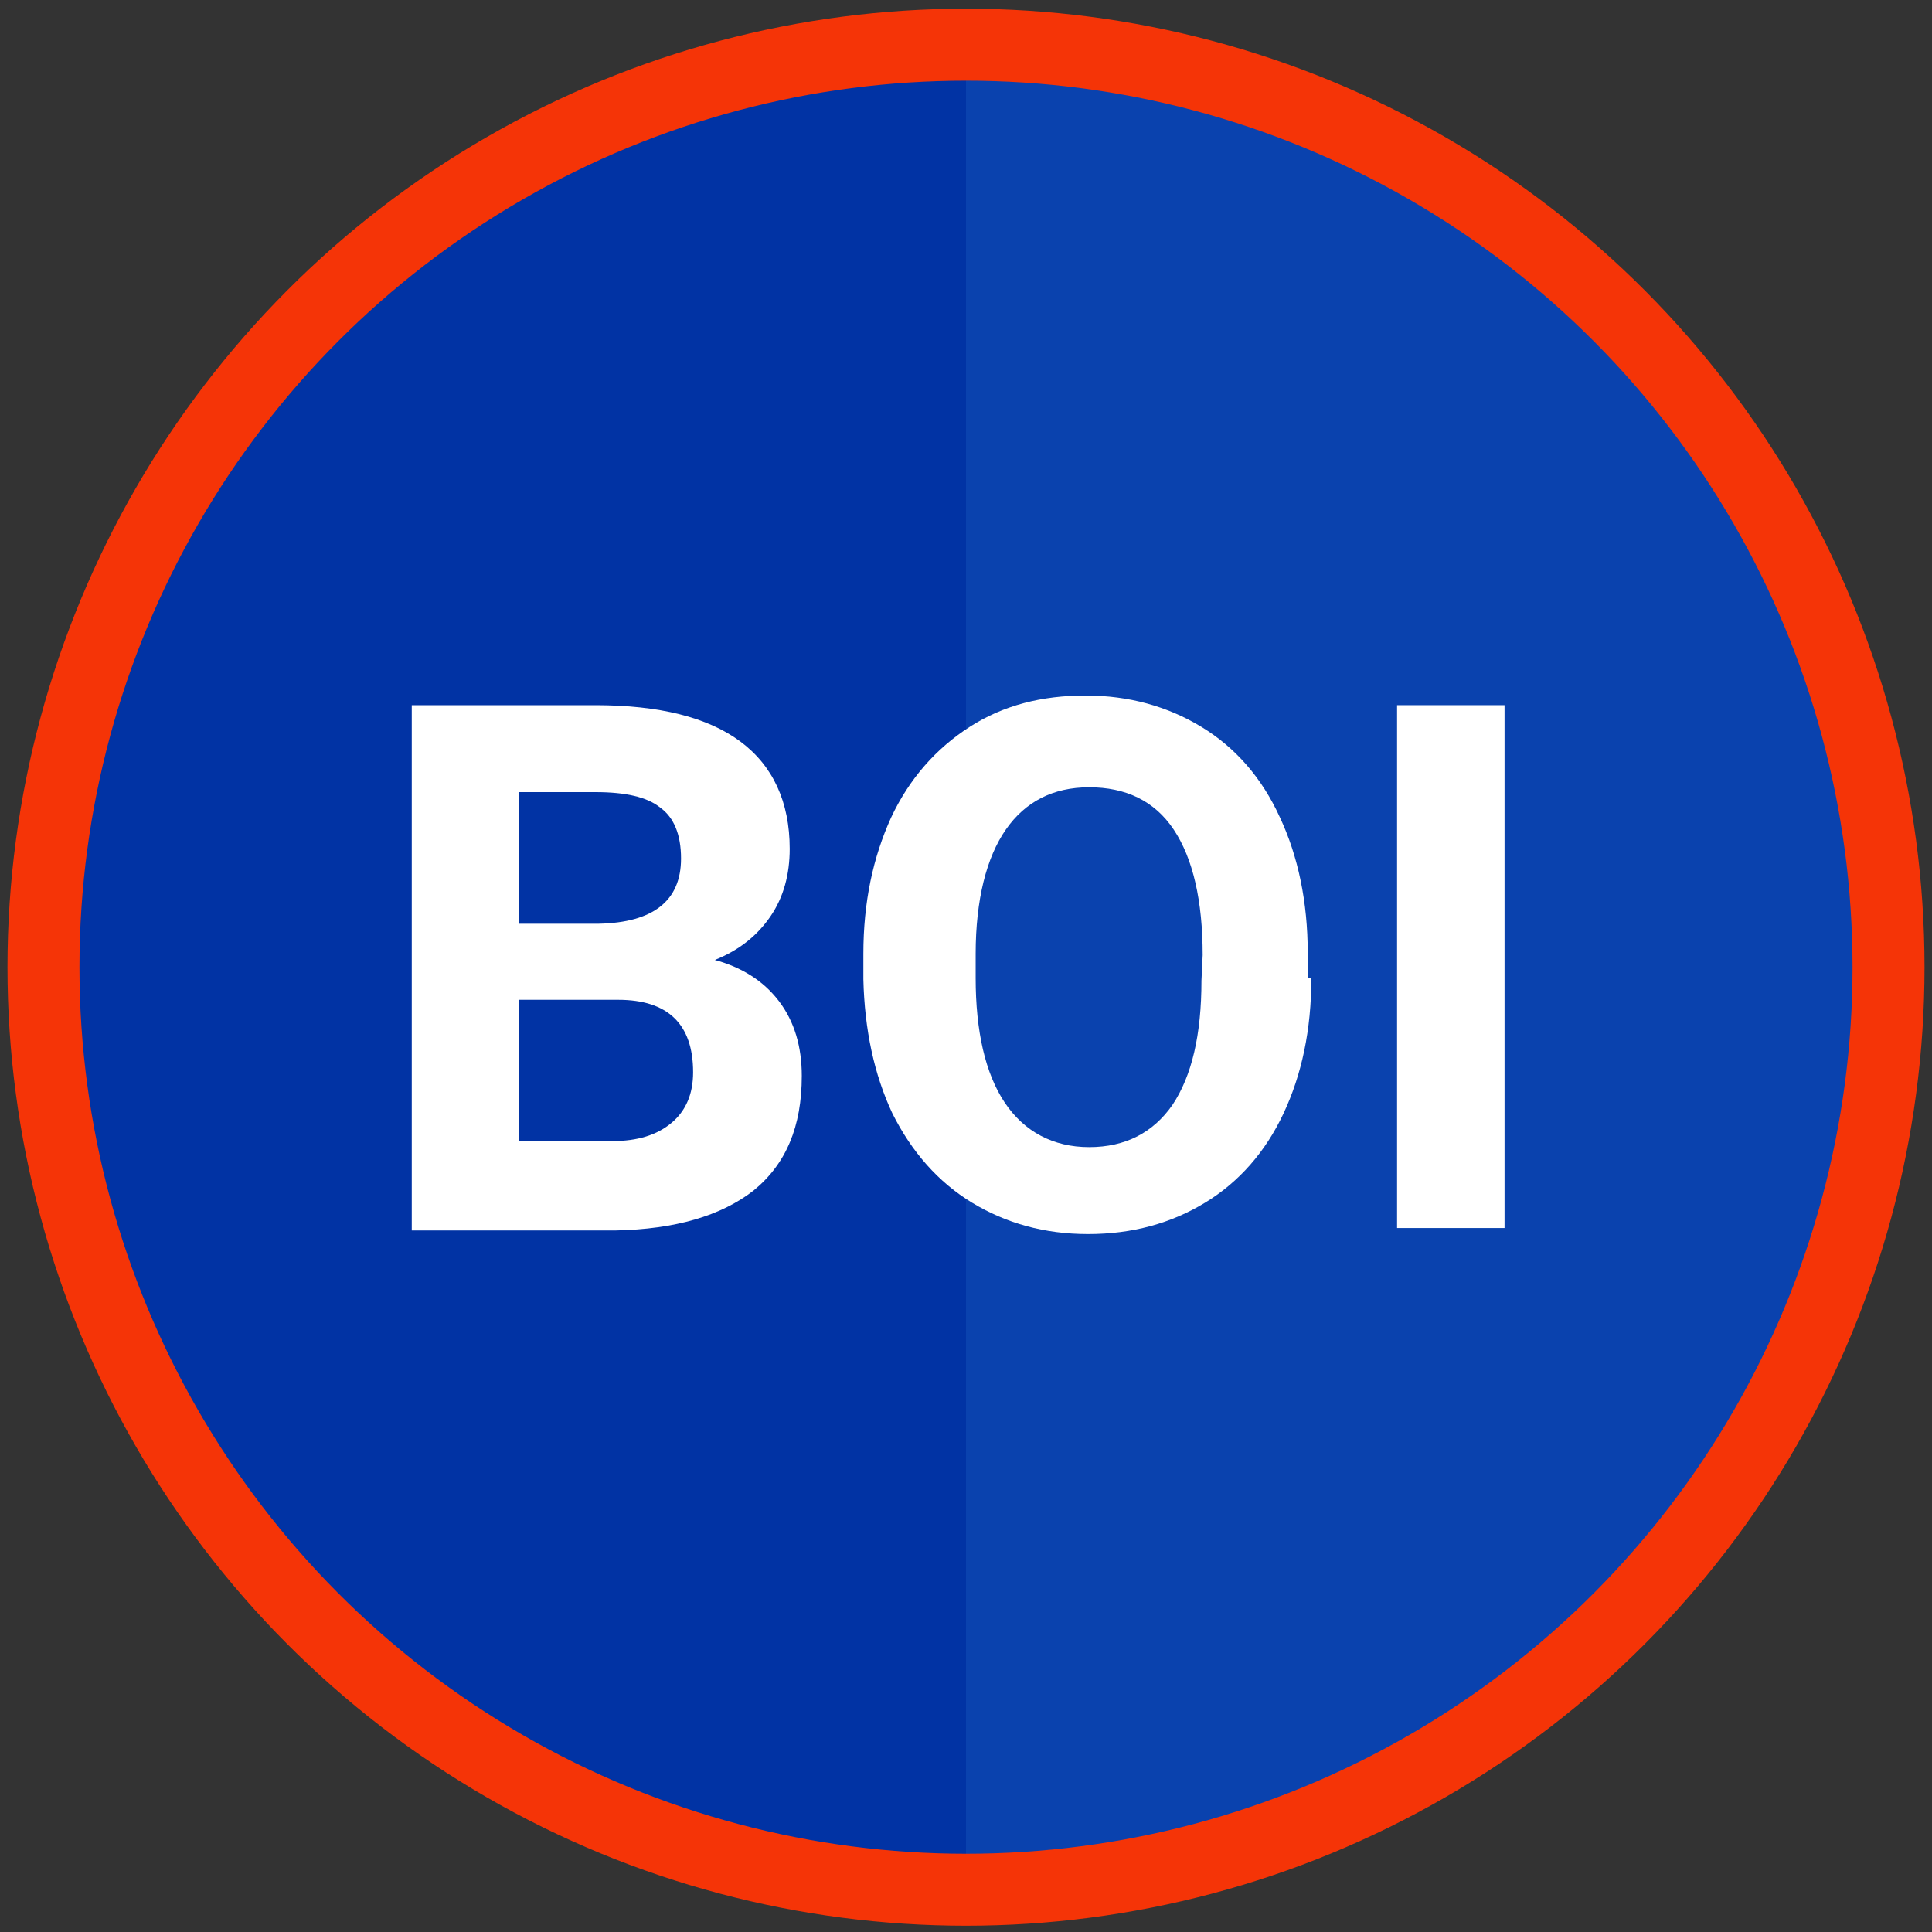 <?xml version="1.0" encoding="utf-8"?>
<!-- Generator: Adobe Illustrator 22.1.0, SVG Export Plug-In . SVG Version: 6.00 Build 0)  -->
<svg version="1.1" id="Layer_1" xmlns="http://www.w3.org/2000/svg" xmlns:xlink="http://www.w3.org/1999/xlink" x="0px" y="0px"
	 viewBox="0 0 160 160" style="enable-background:new 0 0 160 160;" xml:space="preserve">
<rect x="0" y="0" width="160" height="160" fill="#333333" stroke="none"/>
<style type="text/css">
	.st0{fill:#0133A4;}
	.st1{opacity:0.69;fill:#0F49B2;enable-background:new    ;}
	.st2{fill:none;stroke:#F53407;stroke-width:5.961;stroke-miterlimit:10;}
	.st3{enable-background:new    ;}
	.st4{fill:#FFFFFF;}
</style>
<circle class="st0" cx="80" cy="80.1" r="75"/>
<path class="st1" d="M80,5.1c41.5,0,75,33.5,75,75s-33.5,75-75,75V5.1z"/>
<circle class="st2" cx="80" cy="80.1" r="76.4"/>
<g class="st3">
	<path class="st4" d="M34.1,101.7V58.4h15.2c5.3,0,9.3,1,12,3s4.1,5,4.1,8.9c0,2.1-0.5,4-1.6,5.6s-2.6,2.8-4.6,3.6
		c2.2,0.6,4,1.7,5.3,3.4c1.3,1.7,1.9,3.8,1.9,6.2c0,4.2-1.3,7.3-4,9.5c-2.7,2.1-6.5,3.2-11.4,3.3H34.1V101.7z M43,76.5h6.6
		c4.5-0.1,6.8-1.9,6.8-5.4c0-2-0.6-3.4-1.7-4.2c-1.1-0.9-2.9-1.3-5.4-1.3H43V76.5z M43,82.8v11.7h7.7c2.1,0,3.7-0.5,4.9-1.5
		s1.8-2.4,1.8-4.2c0-4-2.1-6-6.2-6H43z"/>
	<path class="st4" d="M108.6,81c0,4.3-0.8,8-2.3,11.2s-3.7,5.7-6.5,7.4s-6,2.6-9.7,2.6c-3.6,0-6.8-0.9-9.6-2.6
		c-2.8-1.7-5-4.2-6.6-7.4c-1.5-3.2-2.3-6.9-2.4-11.1V79c0-4.3,0.8-8,2.3-11.3c1.5-3.2,3.7-5.7,6.5-7.5s6-2.6,9.6-2.6
		s6.8,0.9,9.6,2.6c2.8,1.7,5,4.2,6.5,7.5c1.5,3.2,2.3,7,2.3,11.2V81H108.6z M99.6,79.1c0-4.5-0.8-8-2.4-10.4s-4-3.5-7-3.5
		s-5.3,1.2-6.9,3.5s-2.5,5.8-2.5,10.3v2c0,4.4,0.8,7.9,2.4,10.3s4,3.7,7,3.7s5.3-1.2,6.9-3.5c1.6-2.4,2.4-5.8,2.4-10.3L99.6,79.1
		L99.6,79.1z"/>
	<path class="st4" d="M124.6,101.7h-8.9V58.4h8.9V101.7z"/>
</g>
</svg>
